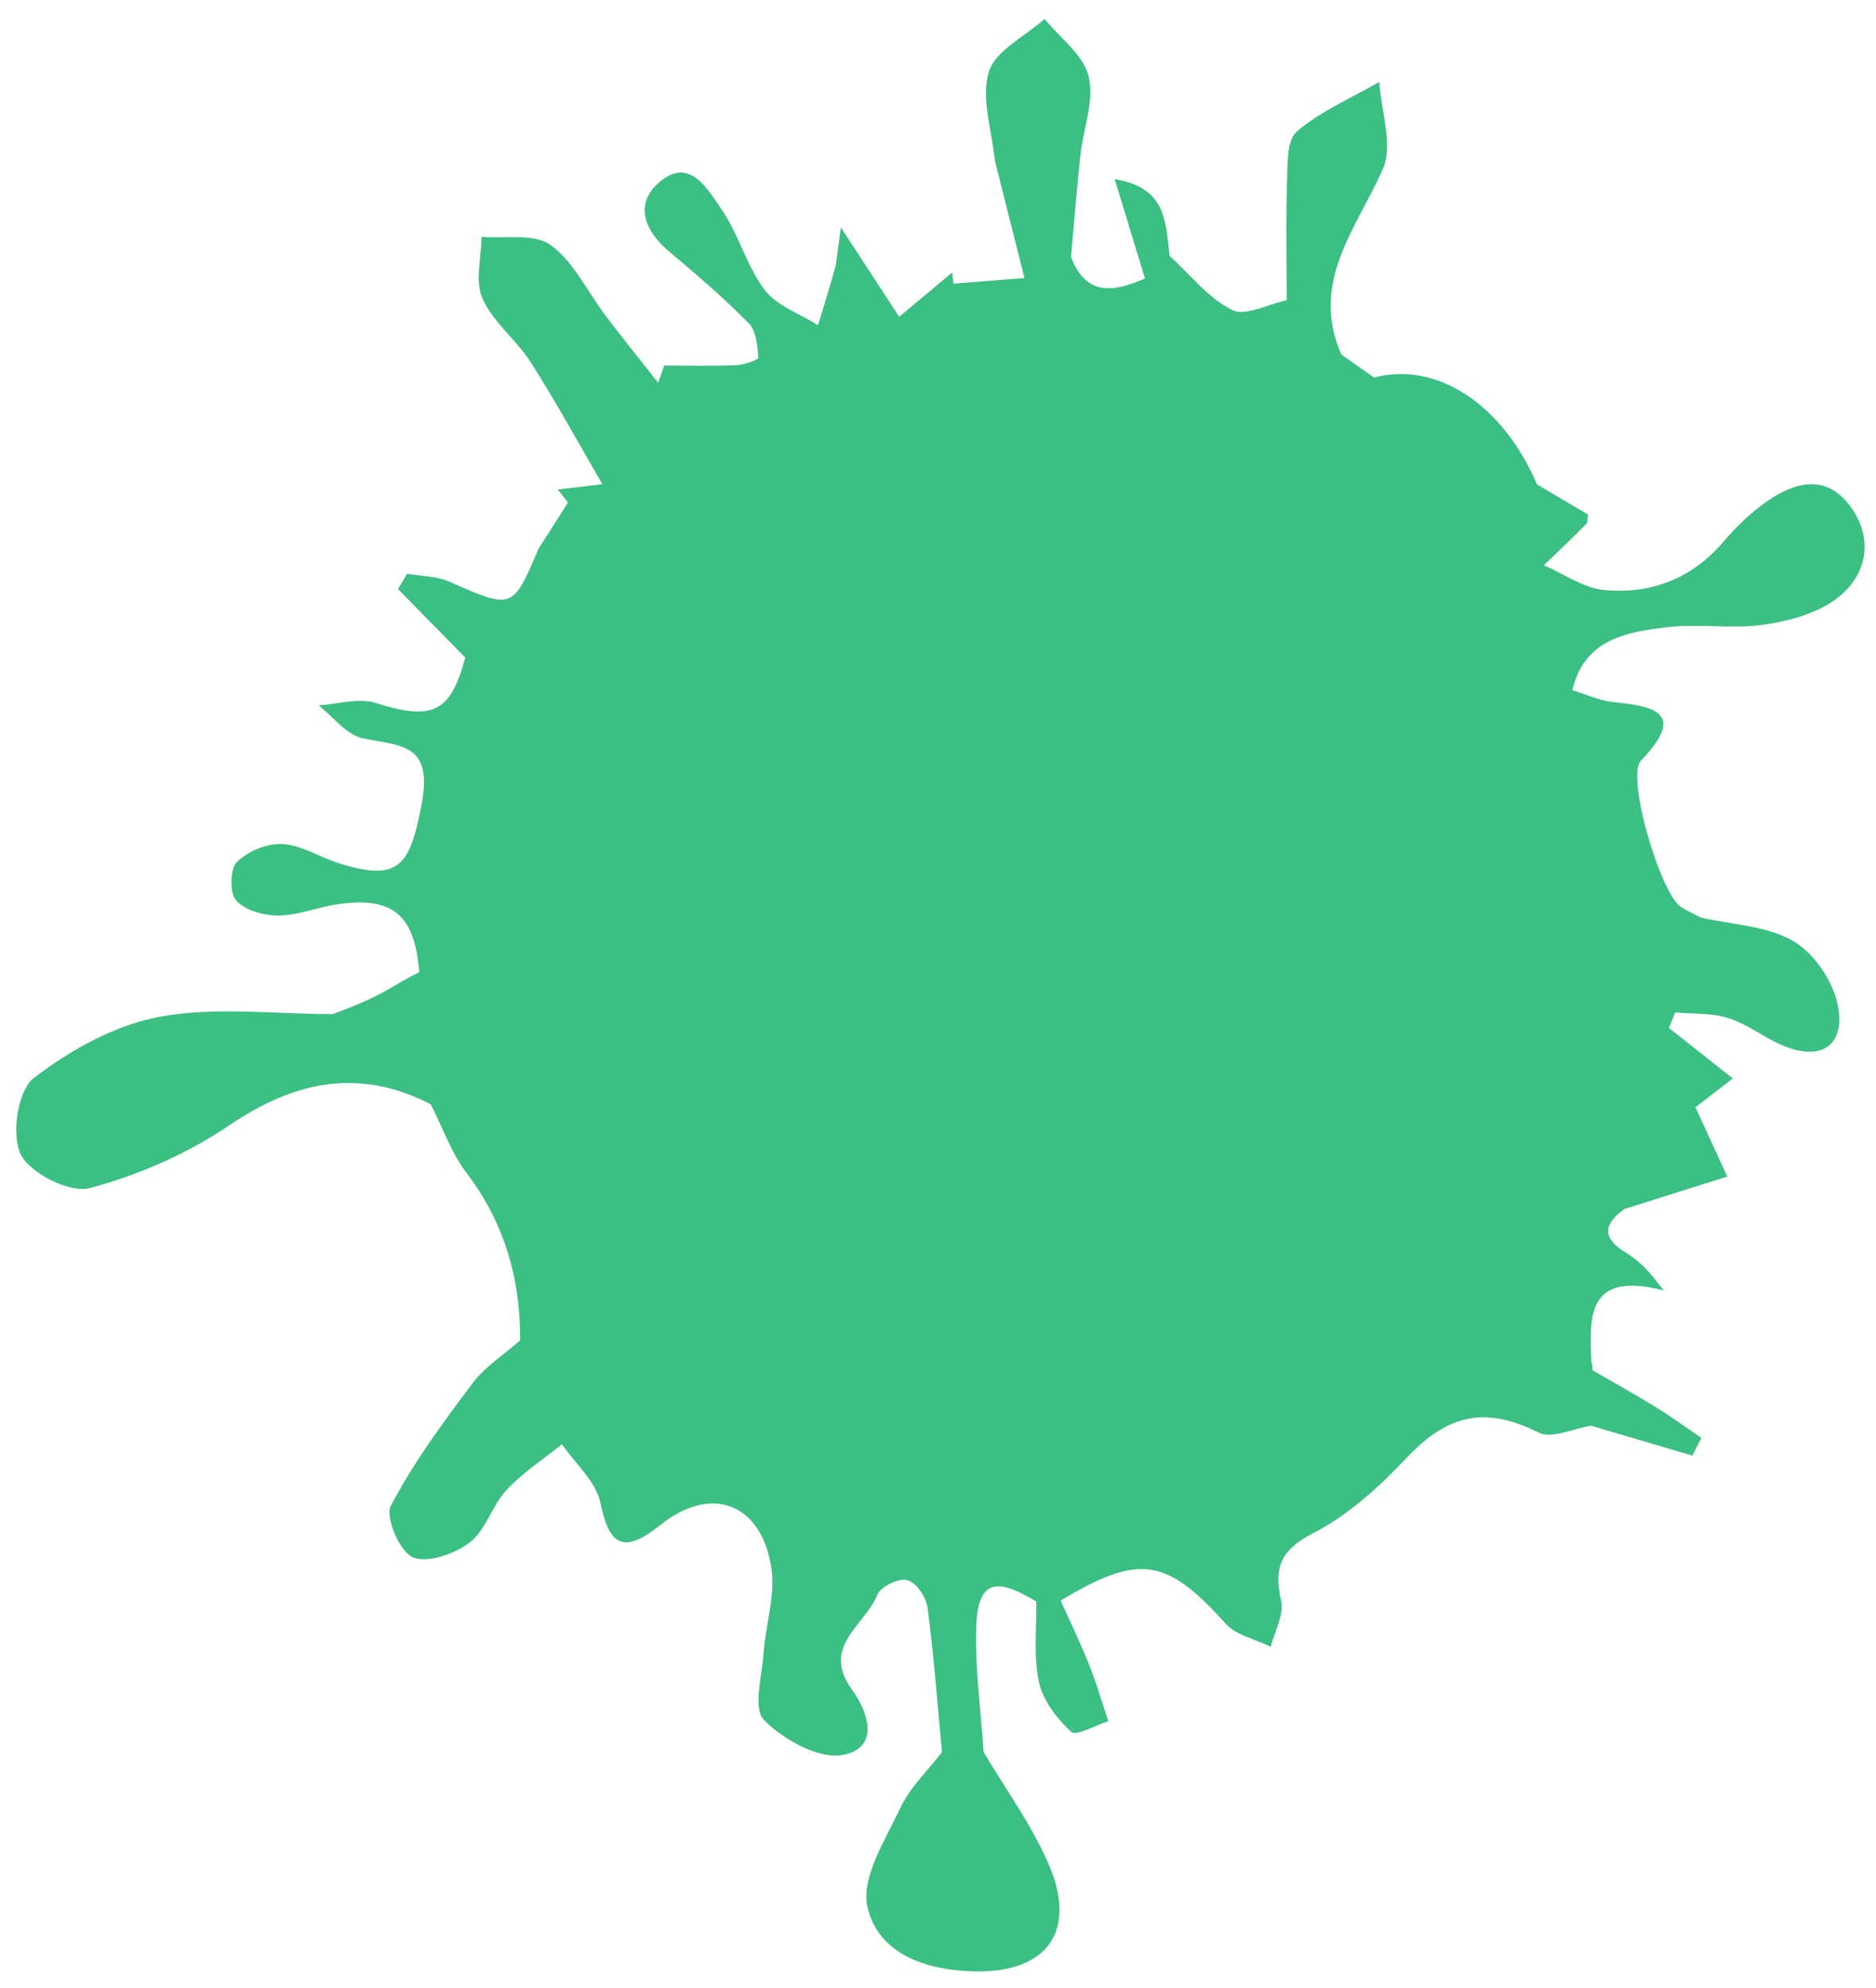 <svg xmlns="http://www.w3.org/2000/svg" width="84" height="89" viewBox="0 0 84 89" fill="none"><path d="M82.301 45.076C82.117 43.99 81.254 42.696 80.313 42.143C79.126 41.445 77.545 41.401 76.139 41.076C75.858 40.926 75.572 40.785 75.291 40.625C74.379 40.102 72.789 34.783 73.473 34.061C75.48 31.957 74.171 31.622 72.232 31.433C71.611 31.37 71.015 31.084 70.404 30.9C70.937 28.617 72.833 28.292 74.68 28.078C76.115 27.914 77.603 28.175 79.029 27.962C80.173 27.792 81.448 27.434 82.32 26.735C83.668 25.664 83.877 24.011 82.81 22.615C81.68 21.146 80.226 21.626 78.951 22.566C78.306 23.041 77.715 23.613 77.196 24.224C75.771 25.902 73.928 26.619 71.82 26.416C70.894 26.323 70.026 25.693 69.129 25.31C69.764 24.695 70.404 24.088 71.024 23.458C71.107 23.376 71.078 23.177 71.097 23.032C70.336 22.581 69.58 22.135 68.823 21.689C67.291 18.106 64.324 16.157 61.527 16.904C61.037 16.559 60.548 16.215 60.058 15.871C58.647 12.632 60.717 10.262 61.915 7.581C62.39 6.514 61.842 4.987 61.76 3.668C60.514 4.386 59.147 4.968 58.07 5.884C57.605 6.281 57.653 7.377 57.629 8.158C57.571 9.917 57.61 11.682 57.614 13.442C56.785 13.617 55.763 14.174 55.166 13.878C54.1 13.345 53.29 12.293 52.374 11.459C52.185 10.019 52.277 8.395 49.911 8.022C50.415 9.68 50.842 11.071 51.268 12.468C49.896 13.069 48.636 13.297 47.957 11.508C48.093 9.995 48.209 8.478 48.374 6.965C48.5 5.772 49.009 4.512 48.747 3.426C48.52 2.466 47.463 1.7 46.774 0.847C45.901 1.627 44.568 2.262 44.277 3.217C43.914 4.4 44.418 5.85 44.544 7.183C44.985 8.938 45.426 10.693 45.872 12.448C44.811 12.531 43.749 12.618 42.692 12.7C42.673 12.531 42.653 12.361 42.639 12.196C41.882 12.831 41.126 13.461 40.263 14.184C39.386 12.841 38.702 11.789 37.65 10.179C37.49 11.314 37.475 11.692 37.374 12.051C37.146 12.894 36.879 13.723 36.627 14.562C35.813 14.043 34.775 13.694 34.232 12.972C33.422 11.9 33.078 10.485 32.307 9.374C31.682 8.473 30.872 6.965 29.495 8.182C28.39 9.156 28.865 10.344 29.966 11.265C31.192 12.293 32.414 13.345 33.534 14.484C33.864 14.819 33.912 15.488 33.956 16.012C33.965 16.104 33.311 16.336 32.962 16.351C31.89 16.395 30.814 16.366 29.743 16.366C29.651 16.622 29.559 16.879 29.471 17.136C28.696 16.152 27.91 15.178 27.149 14.179C26.325 13.093 25.704 11.736 24.657 10.97C23.925 10.436 22.611 10.698 21.559 10.606C21.554 11.537 21.259 12.598 21.608 13.374C22.083 14.436 23.135 15.226 23.775 16.235C24.904 18.009 25.913 19.861 26.974 21.679C26.305 21.756 25.641 21.839 24.972 21.916C25.127 22.11 25.278 22.304 25.433 22.498C24.992 23.187 24.55 23.88 24.114 24.568C22.951 27.308 22.946 27.288 20.105 26.037C19.538 25.79 18.854 25.795 18.229 25.688C18.093 25.916 17.957 26.144 17.821 26.372C18.825 27.395 19.828 28.418 20.832 29.441C20.168 31.933 19.358 32.272 16.813 31.472C16.052 31.235 15.116 31.53 14.263 31.579C14.922 32.093 15.514 32.907 16.246 33.057C17.967 33.411 19.407 33.271 18.873 36.044C18.35 38.744 17.889 39.515 15.14 38.638C14.302 38.371 13.492 37.833 12.648 37.789C11.965 37.75 11.097 38.109 10.607 38.594C10.297 38.904 10.278 39.99 10.578 40.32C10.981 40.766 11.815 40.994 12.464 40.989C13.332 40.989 14.19 40.625 15.063 40.494C17.574 40.111 18.573 40.945 18.771 43.529C17.477 44.155 17.254 44.547 14.888 45.406C12.304 45.406 9.657 45.061 7.16 45.522C5.158 45.89 3.151 47.005 1.512 48.266C0.795 48.819 0.494 50.811 0.931 51.689C1.352 52.537 3.132 53.429 4.019 53.192C6.205 52.615 8.392 51.65 10.263 50.385C13.196 48.397 16.071 47.791 19.285 49.439C19.814 50.472 20.202 51.606 20.89 52.513C22.587 54.753 23.305 57.249 23.29 60.008C22.573 60.643 21.724 61.181 21.157 61.933C19.838 63.688 18.515 65.477 17.501 67.416C17.235 67.925 17.894 69.467 18.485 69.724C19.14 70.005 20.357 69.573 21.031 69.059C21.753 68.507 22.029 67.411 22.679 66.713C23.401 65.932 24.328 65.336 25.161 64.662C25.758 65.53 26.689 66.33 26.882 67.28C27.304 69.365 28.031 69.501 29.588 68.264C31.861 66.451 34.111 67.305 34.542 70.223C34.722 71.445 34.281 72.749 34.188 74.024C34.116 75.047 33.709 76.511 34.213 77.015C35.09 77.893 36.666 78.775 37.747 78.571C39.4 78.256 38.886 76.661 38.149 75.648C36.734 73.704 38.751 72.759 39.279 71.406C39.425 71.037 40.234 70.645 40.617 70.742C41.01 70.839 41.465 71.498 41.529 71.963C41.815 74.116 41.975 76.283 42.178 78.445C41.543 79.274 40.743 80.026 40.312 80.947C39.638 82.377 38.537 84.084 38.843 85.388C39.332 87.492 41.47 88.219 43.638 88.263C46.895 88.331 48.263 86.454 46.939 83.424C46.173 81.674 45.019 80.094 44.04 78.436C43.919 76.598 43.662 74.761 43.71 72.928C43.764 70.819 44.51 70.543 46.401 71.707C46.42 72.914 46.27 74.16 46.522 75.314C46.702 76.138 47.327 76.952 47.967 77.539C48.19 77.742 49.053 77.238 49.625 77.059C49.344 76.215 49.096 75.357 48.767 74.533C48.379 73.563 47.923 72.618 47.492 71.663C51.002 69.539 52.238 69.753 54.88 72.695C55.35 73.219 56.213 73.394 56.897 73.728C57.072 73.035 57.508 72.279 57.362 71.658C57.013 70.141 57.372 69.375 58.841 68.618C60.392 67.818 61.769 66.558 62.981 65.273C64.848 63.29 66.53 62.956 68.891 64.139C69.478 64.434 70.452 63.954 71.247 63.833C72.755 64.279 74.268 64.725 75.775 65.171C75.911 64.905 76.047 64.643 76.183 64.376C75.499 63.916 74.835 63.426 74.132 62.995C73.201 62.422 72.246 61.894 71.301 61.346C71.31 61.225 71.301 61.109 71.257 60.992C71.17 58.966 71.029 56.886 74.486 57.773C73.899 56.973 73.419 56.459 72.838 56.11C71.752 55.456 71.747 54.84 72.741 54.127C73.293 53.953 73.851 53.778 74.403 53.604C75.383 53.293 76.362 52.988 77.341 52.678C76.876 51.664 76.411 50.651 75.916 49.575C76.285 49.294 76.862 48.848 77.589 48.285C76.469 47.398 75.601 46.71 74.728 46.021C74.82 45.789 74.913 45.561 75.01 45.328C75.805 45.401 76.638 45.343 77.38 45.58C78.214 45.842 78.941 46.419 79.751 46.778C81.462 47.534 82.611 46.889 82.306 45.086L82.301 45.076ZM69.904 58.098C69.793 58.006 69.672 57.923 69.526 57.86C69.667 57.923 69.788 58.006 69.904 58.098ZM70.2 58.403C70.35 58.602 70.481 58.859 70.607 59.169C70.477 58.859 70.346 58.602 70.2 58.403Z" fill="#3BBF82"></path></svg>